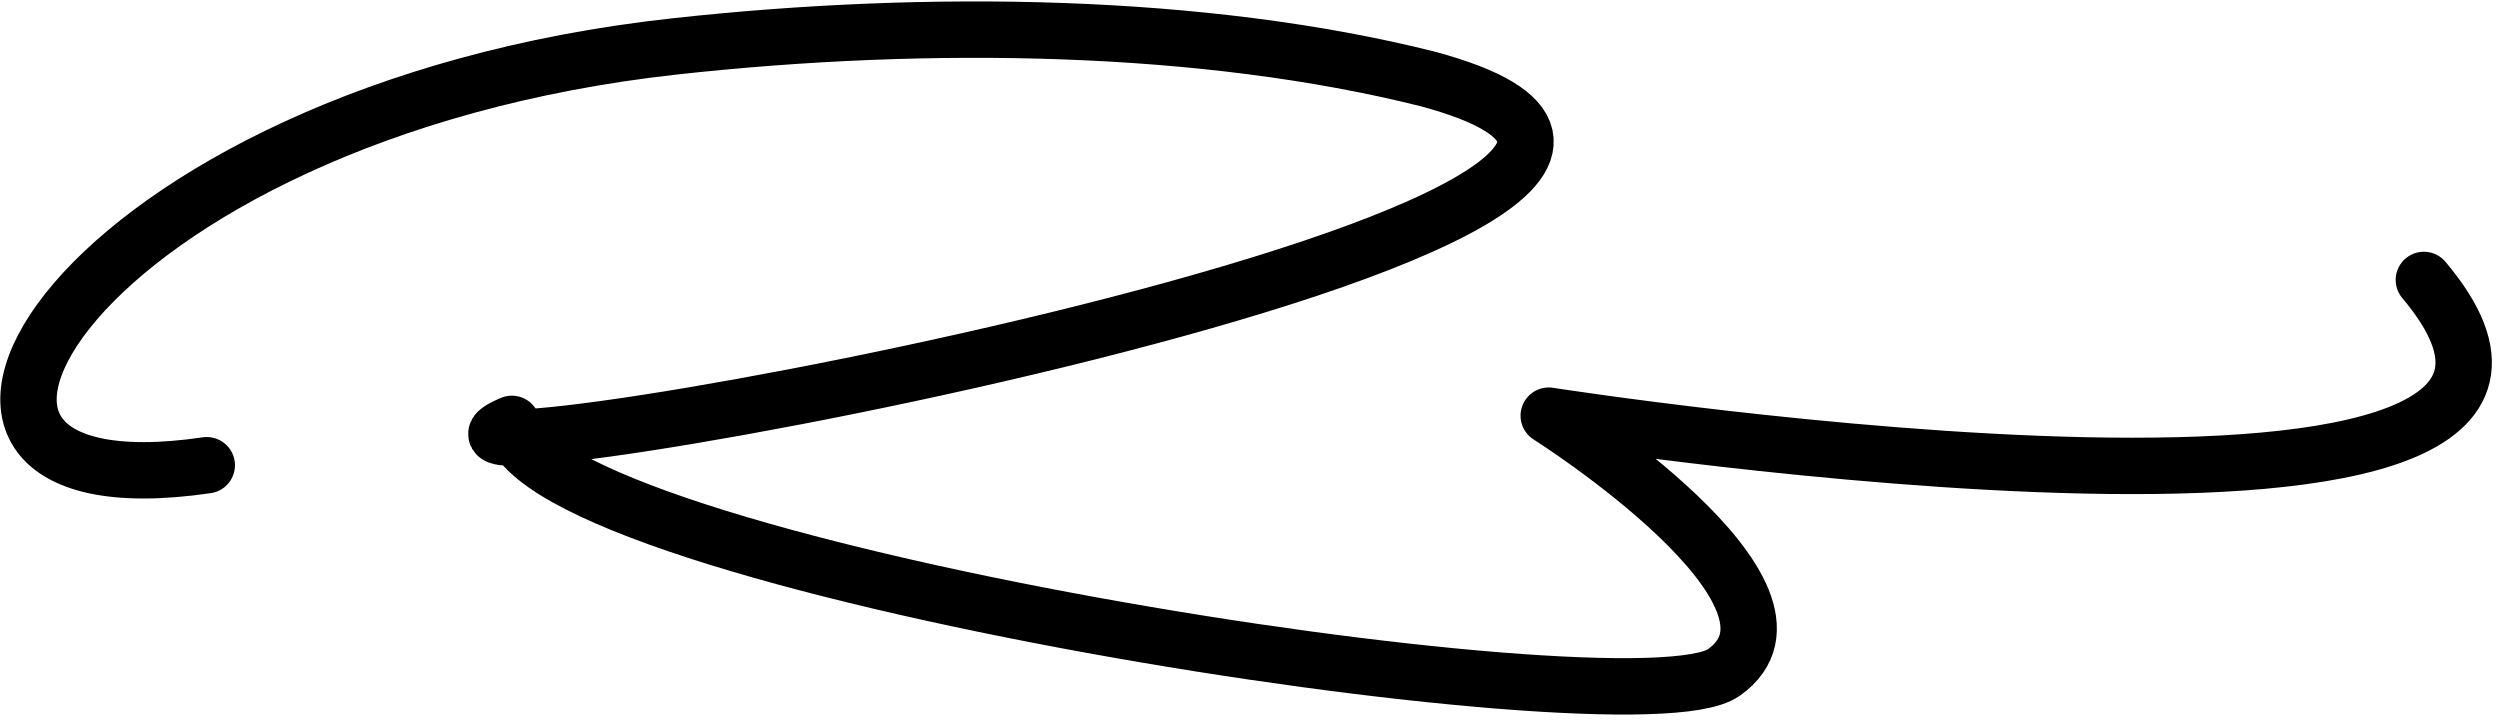 <svg width="266" height="77" viewBox="0 0 266 77" fill="none" xmlns="http://www.w3.org/2000/svg">
<path d="M22 49.5C-17.788 55.353 7.965 11.94 71.814 4.934C98.832 1.97 128.107 2.435 151.89 8.394C205.429 22.815 34.347 53.633 54.464 45.1C56.666 60.1 173.767 78.379 183.41 71.558C195.006 63.356 164.785 44.227 164.785 44.227C164.785 44.227 286.042 63.153 257.9 29.785" stroke="black" stroke-width="6" stroke-linecap="round" stroke-linejoin="round"/>
</svg>
